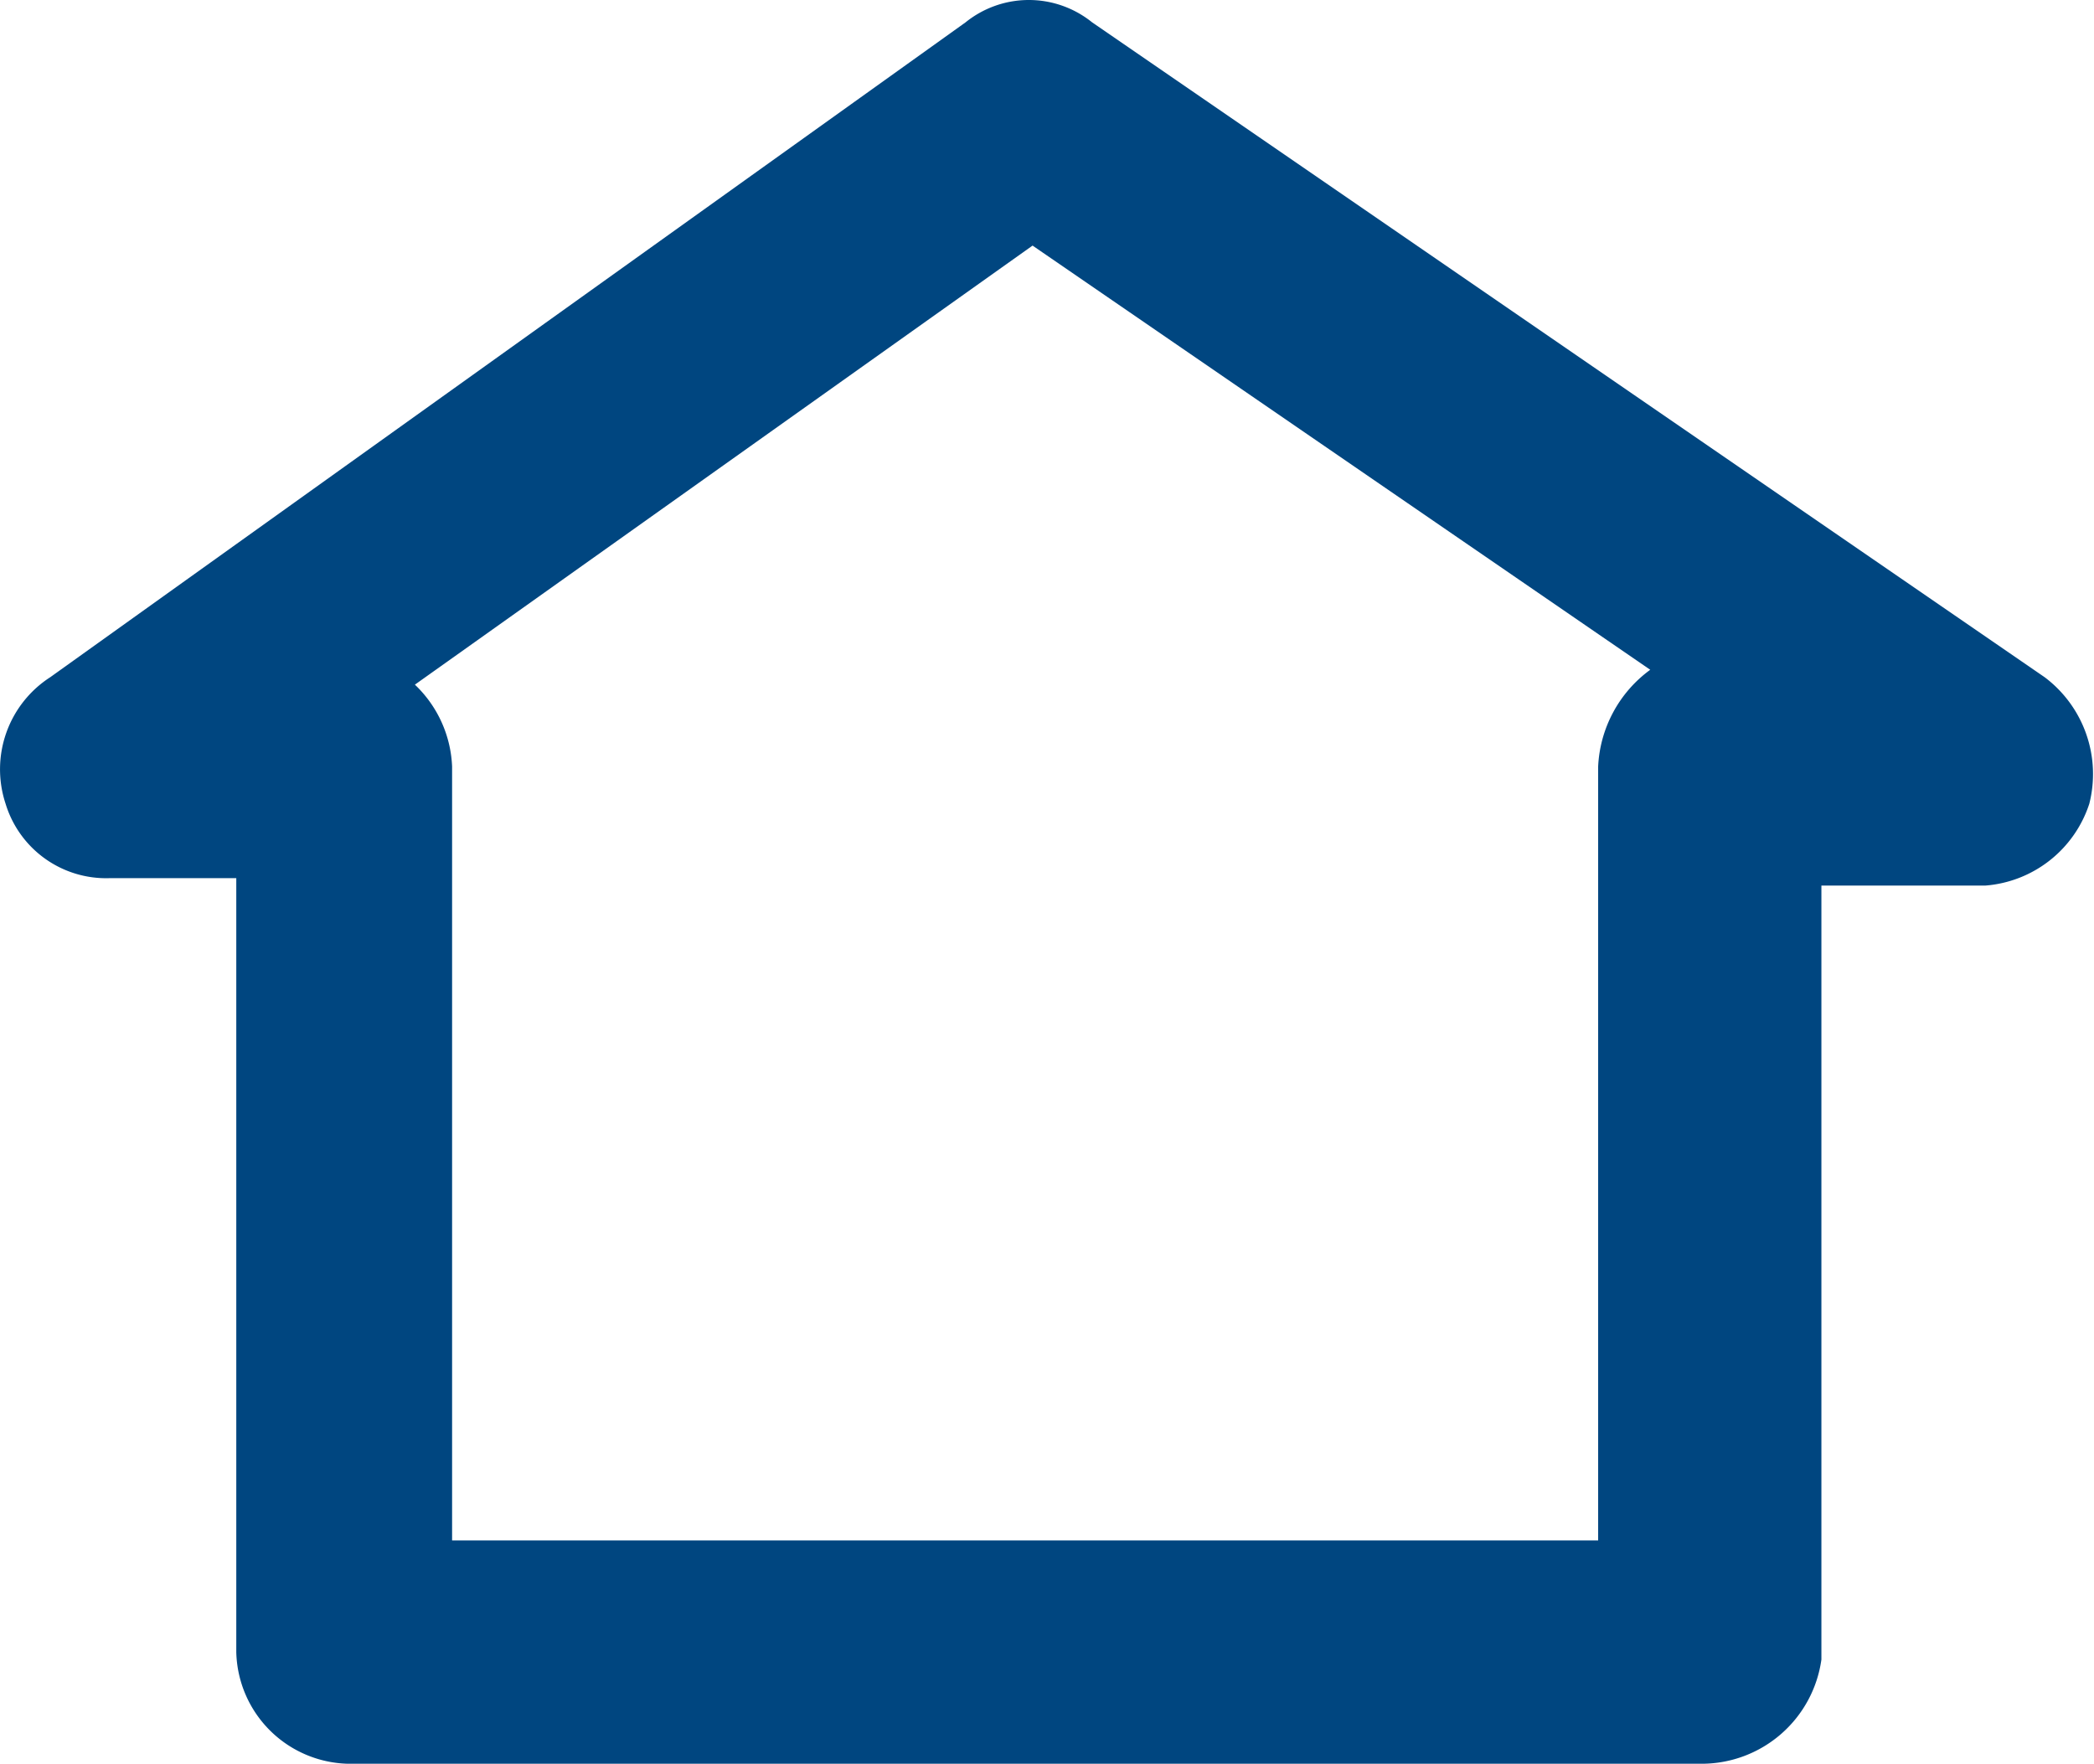 <svg xmlns="http://www.w3.org/2000/svg" width="28.138" height="23.7" viewBox="0 0 28.138 23.7"><g transform="translate(1.475 1.5)"><path d="M21.4,22.2H3.2a1.538,1.538,0,0,1-1.5-1.5V10.3H0a1.412,1.412,0,0,1-1.4-1A1.472,1.472,0,0,1-.8,7.6L11.5-1.2a1.354,1.354,0,0,1,1.7,0L26,7.6a1.627,1.627,0,0,1,.6,1.7,1.6,1.6,0,0,1-1.4,1.1H23V20.8A1.625,1.625,0,0,1,21.4,22.2Zm-16.7-3H20V8.8a1.709,1.709,0,0,1,.7-1.3L12.4,1.8,4.1,7.7a1.606,1.606,0,0,1,.5,1.1V19.2Z" fill="#004680"/></g></svg>